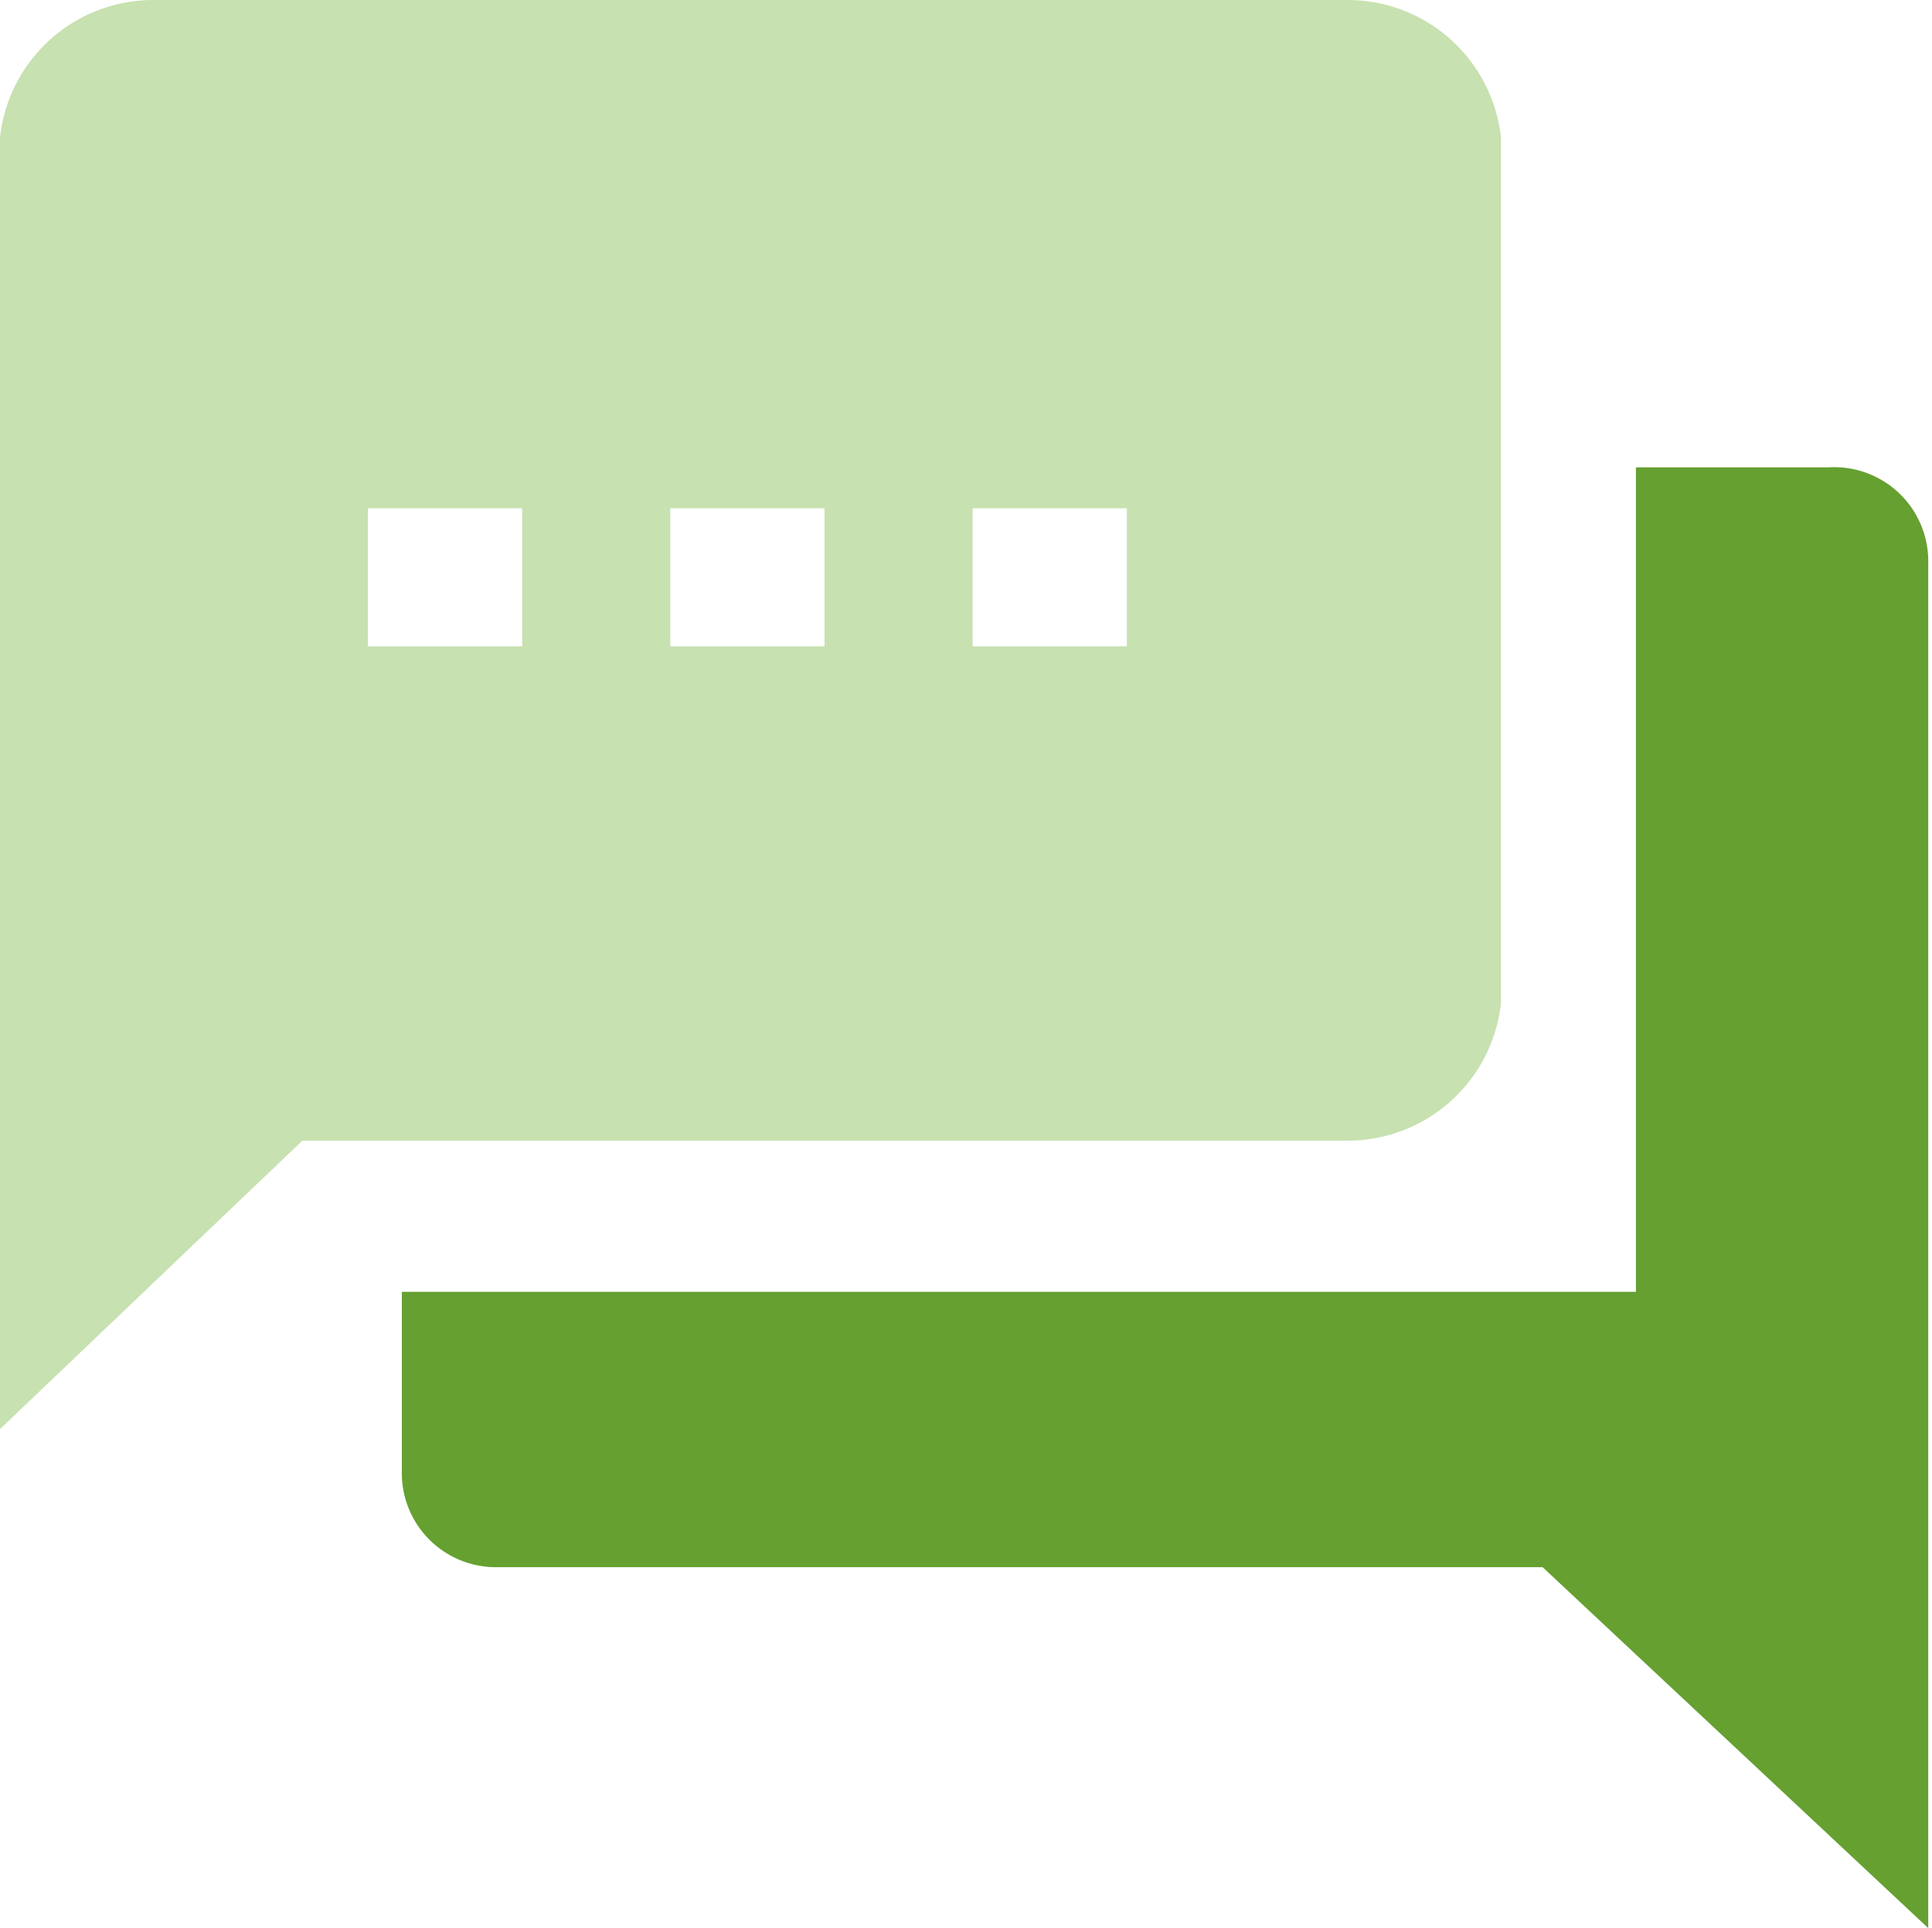 <?xml version="1.0" standalone="no"?><!DOCTYPE svg PUBLIC "-//W3C//DTD SVG 1.1//EN" "http://www.w3.org/Graphics/SVG/1.1/DTD/svg11.dtd"><svg t="1645684473456" class="icon" viewBox="0 0 1026 1024" version="1.1" xmlns="http://www.w3.org/2000/svg" p-id="2484" width="64.125" height="64" xmlns:xlink="http://www.w3.org/1999/xlink"><defs><style type="text/css"></style></defs><path d="M970.75 248.219h-101.99v437.862h-655.359v95.027a49.971 49.971 0 0 0 51.2 51.2H819.199L1023.998 1024V299.419a49.971 49.971 0 0 0-53.248-51.2z" fill="#65a031" p-id="2485"></path><path d="M715.16 0.002H81.92a81.92 81.92 0 0 0-81.92 72.909v686.079l160.563-153.19h554.598a81.92 81.92 0 0 0 81.92-72.909V72.91a81.92 81.92 0 0 0-81.92-72.909zM277.299 343.246h-81.92V269.928h81.92z m160.563 0h-81.92V269.928h81.92z m160.563 0h-81.92V269.928h81.92z" fill="#c7e1b0" p-id="2486"></path></svg>